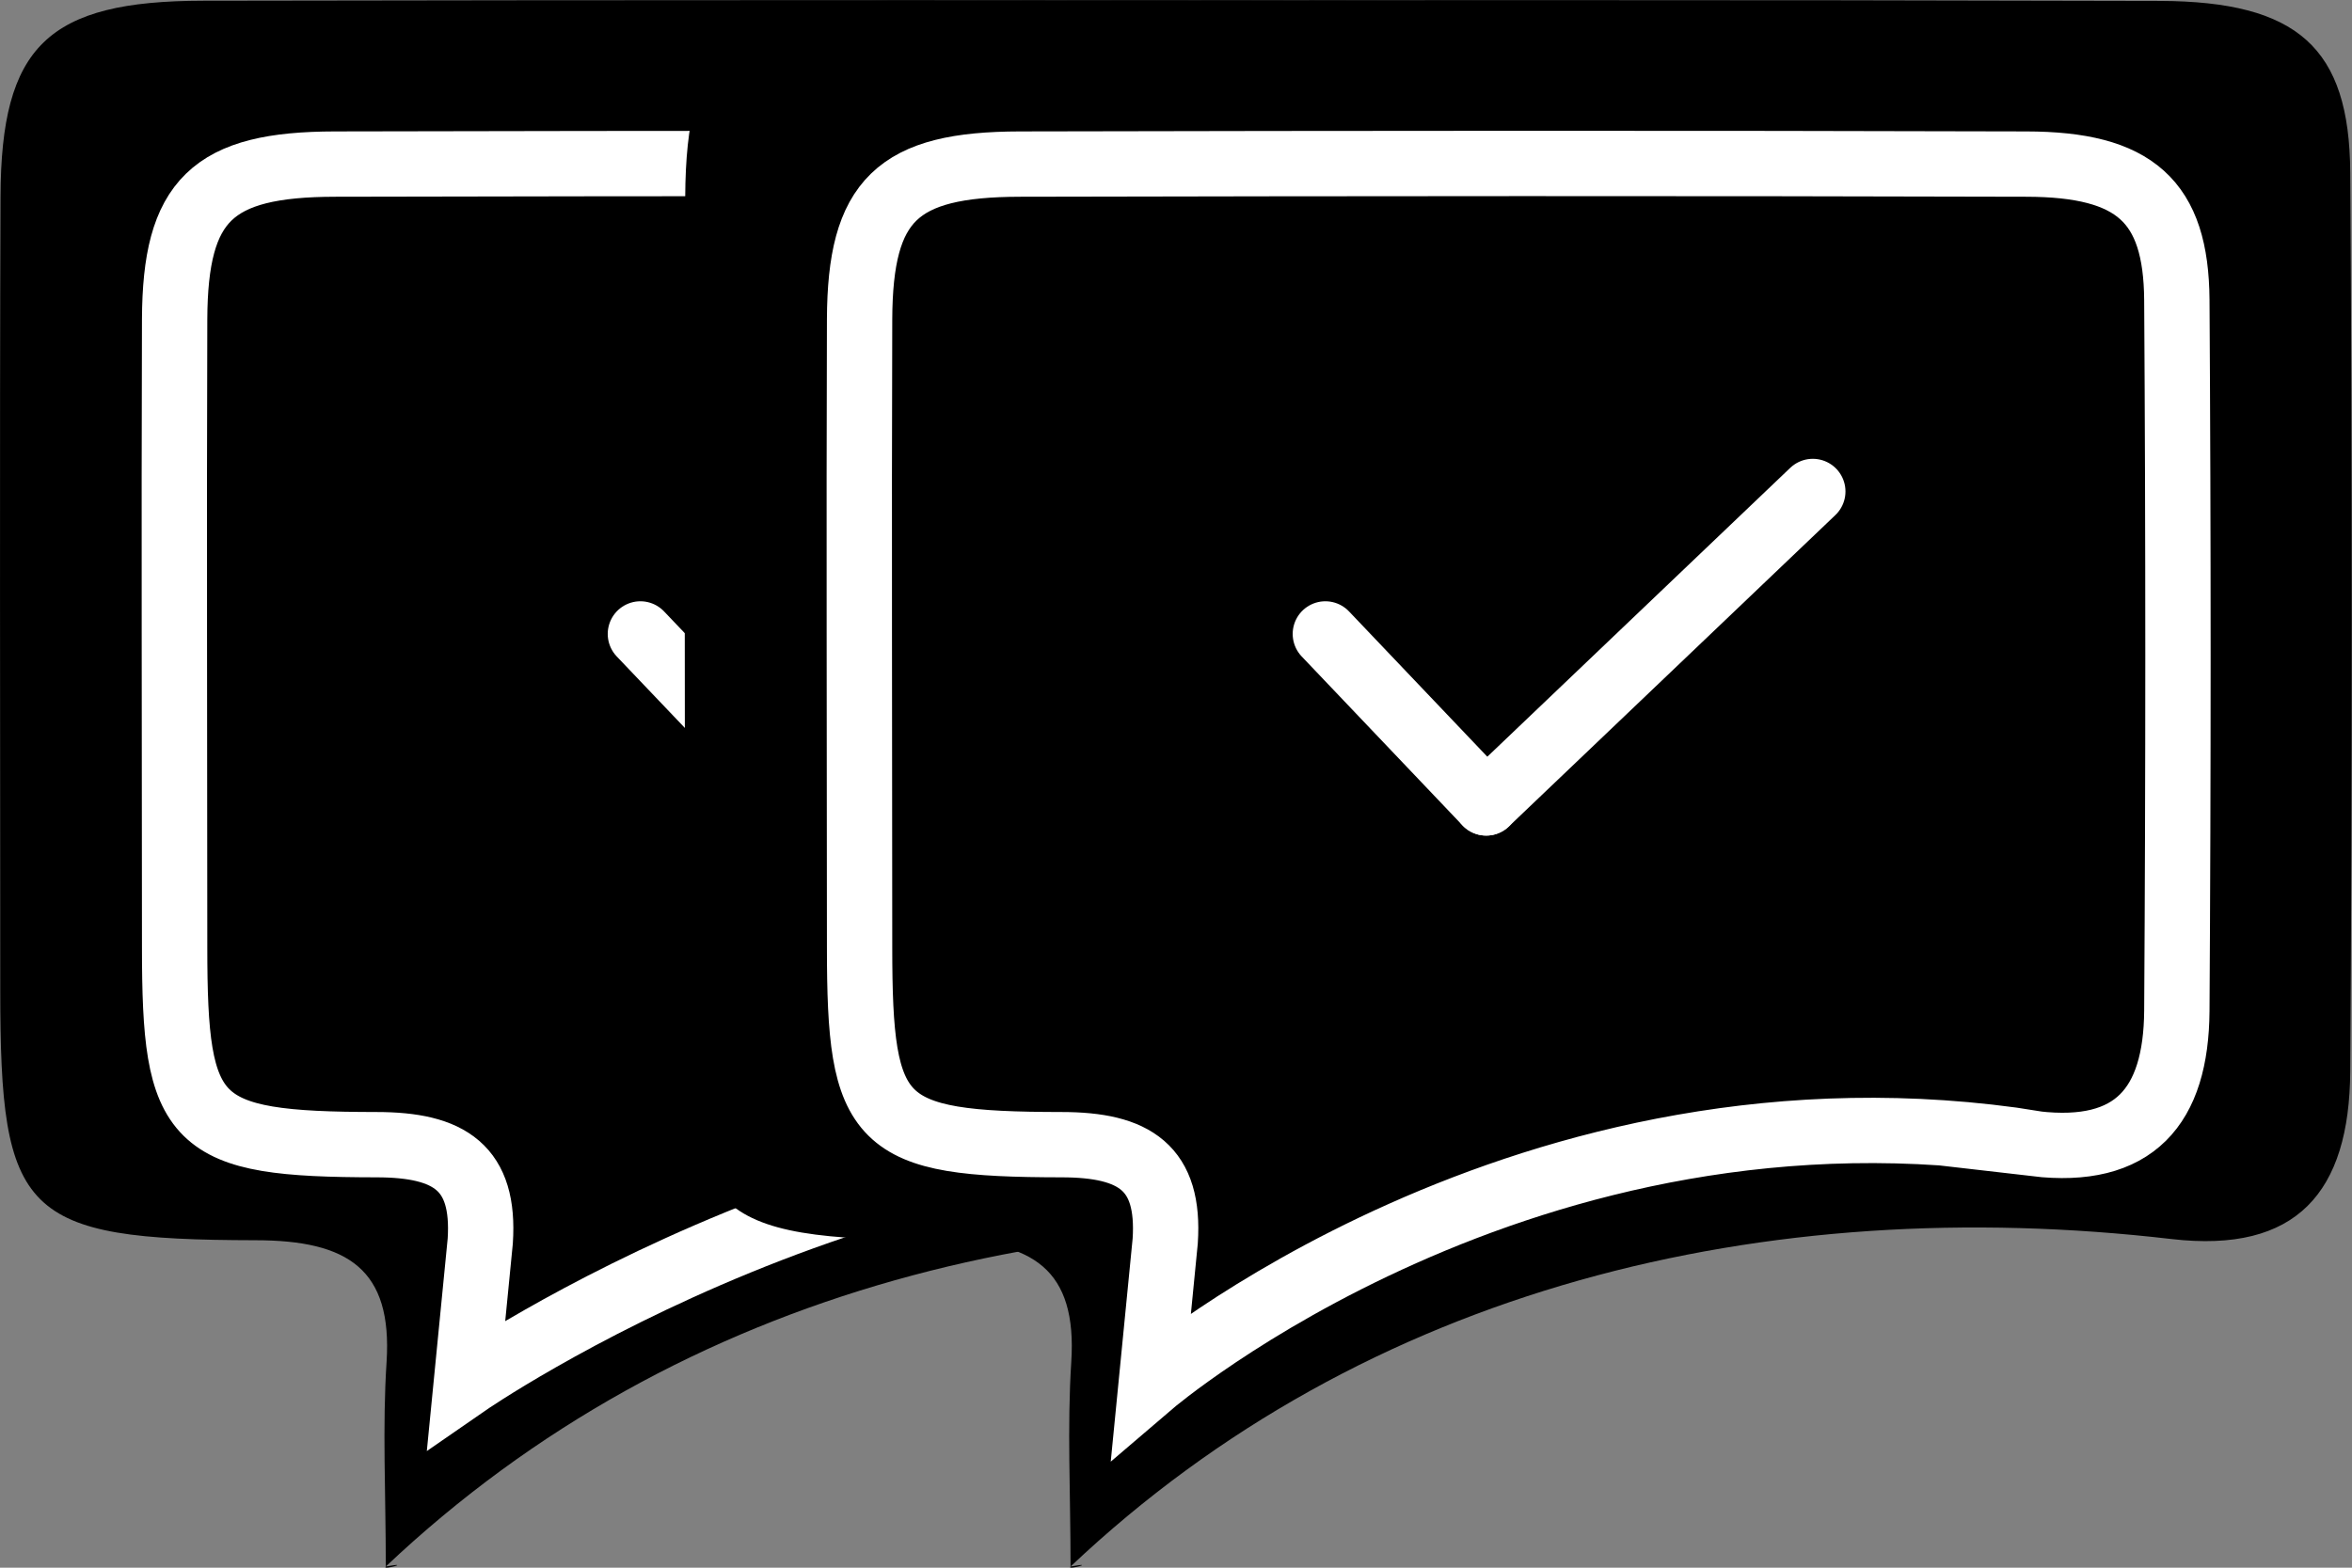<svg width="36" height="24" viewBox="0 0 36 24" fill="none" xmlns="http://www.w3.org/2000/svg">
<rect x="0" y="0" width="36" height="24" fill="#808080" stroke="none"/>
<g clip-path="url(#clip0_80_942)">
<path d="M5.905 23.982C5.837 24.047 6.332 23.906 5.905 23.982C10.428 19.704 16.541 18.245 22.759 18.969C24.67 19.189 25.482 18.256 25.493 16.4C25.523 11.812 25.523 7.225 25.493 2.641C25.482 0.728 24.685 0.021 22.582 0.014C16.092 -0.004 9.602 -0 3.111 0.011C0.729 0.014 0.015 0.706 0.008 3.012C-0.007 7.063 0.004 11.113 0.004 15.164C0.004 18.598 0.34 18.98 3.908 18.987C5.335 18.987 6.007 19.438 5.917 20.85C5.852 21.848 5.905 22.857 5.905 23.982Z" fill="black"/>
<path d="M20.671 17.51C22.181 17.686 22.823 16.944 22.834 15.477C22.857 11.849 22.857 8.22 22.834 4.591C22.823 3.077 22.193 2.515 20.531 2.512C15.397 2.497 10.262 2.501 5.127 2.512C3.243 2.515 2.681 3.063 2.673 4.886C2.662 8.09 2.673 11.297 2.673 14.501C2.673 17.218 2.941 17.521 5.761 17.524C6.89 17.524 7.423 17.881 7.351 18.998L7.136 21.189C7.136 21.189 13.72 16.631 20.679 17.506L20.671 17.51Z" stroke="white" stroke-miterlimit="10"/>
<path d="M12.268 12.292L17.263 7.524" stroke="white" stroke-linecap="round" stroke-linejoin="round"/>
<path d="M9.802 9.705L12.267 12.292" stroke="white" stroke-linecap="round" stroke-linejoin="round"/>
<path d="M16.386 23.982C16.318 24.047 16.812 23.906 16.386 23.982C20.909 19.704 27.021 18.245 33.24 18.969C35.15 19.189 35.962 18.256 35.973 16.4C36.004 11.813 36.004 7.225 35.973 2.641C35.962 0.728 35.165 0.022 33.062 0.014C26.576 -0.004 20.082 -1.26462e-06 13.592 0.011C11.21 0.014 10.5 0.71 10.488 3.013C10.473 7.063 10.485 11.114 10.485 15.164C10.485 18.598 10.821 18.98 14.389 18.987C15.816 18.987 16.488 19.438 16.397 20.851C16.333 21.849 16.386 22.858 16.386 23.982Z" fill="black"/>
<path d="M31.155 17.51C32.666 17.686 33.308 16.944 33.319 15.477C33.342 11.849 33.342 8.22 33.319 4.591C33.308 3.077 32.677 2.515 31.016 2.512C25.881 2.497 20.746 2.501 15.611 2.512C13.727 2.515 13.165 3.063 13.157 4.886C13.146 8.09 13.157 11.297 13.157 14.501C13.157 17.218 13.425 17.521 16.246 17.524C17.375 17.524 17.907 17.881 17.835 18.998L17.62 21.189C17.62 21.189 23.373 16.267 31.163 17.506L31.155 17.51Z" stroke="white" stroke-miterlimit="10"/>
<path d="M22.748 12.292L27.747 7.524" stroke="white" stroke-linecap="round" stroke-linejoin="round"/>
<path d="M20.286 9.705L22.748 12.292" stroke="white" stroke-linecap="round" stroke-linejoin="round"/>
</g>
<defs>
<clipPath id="clip0_80_942">
<rect width="36" height="24" fill="white"/>
</clipPath>
</defs>
</svg>
